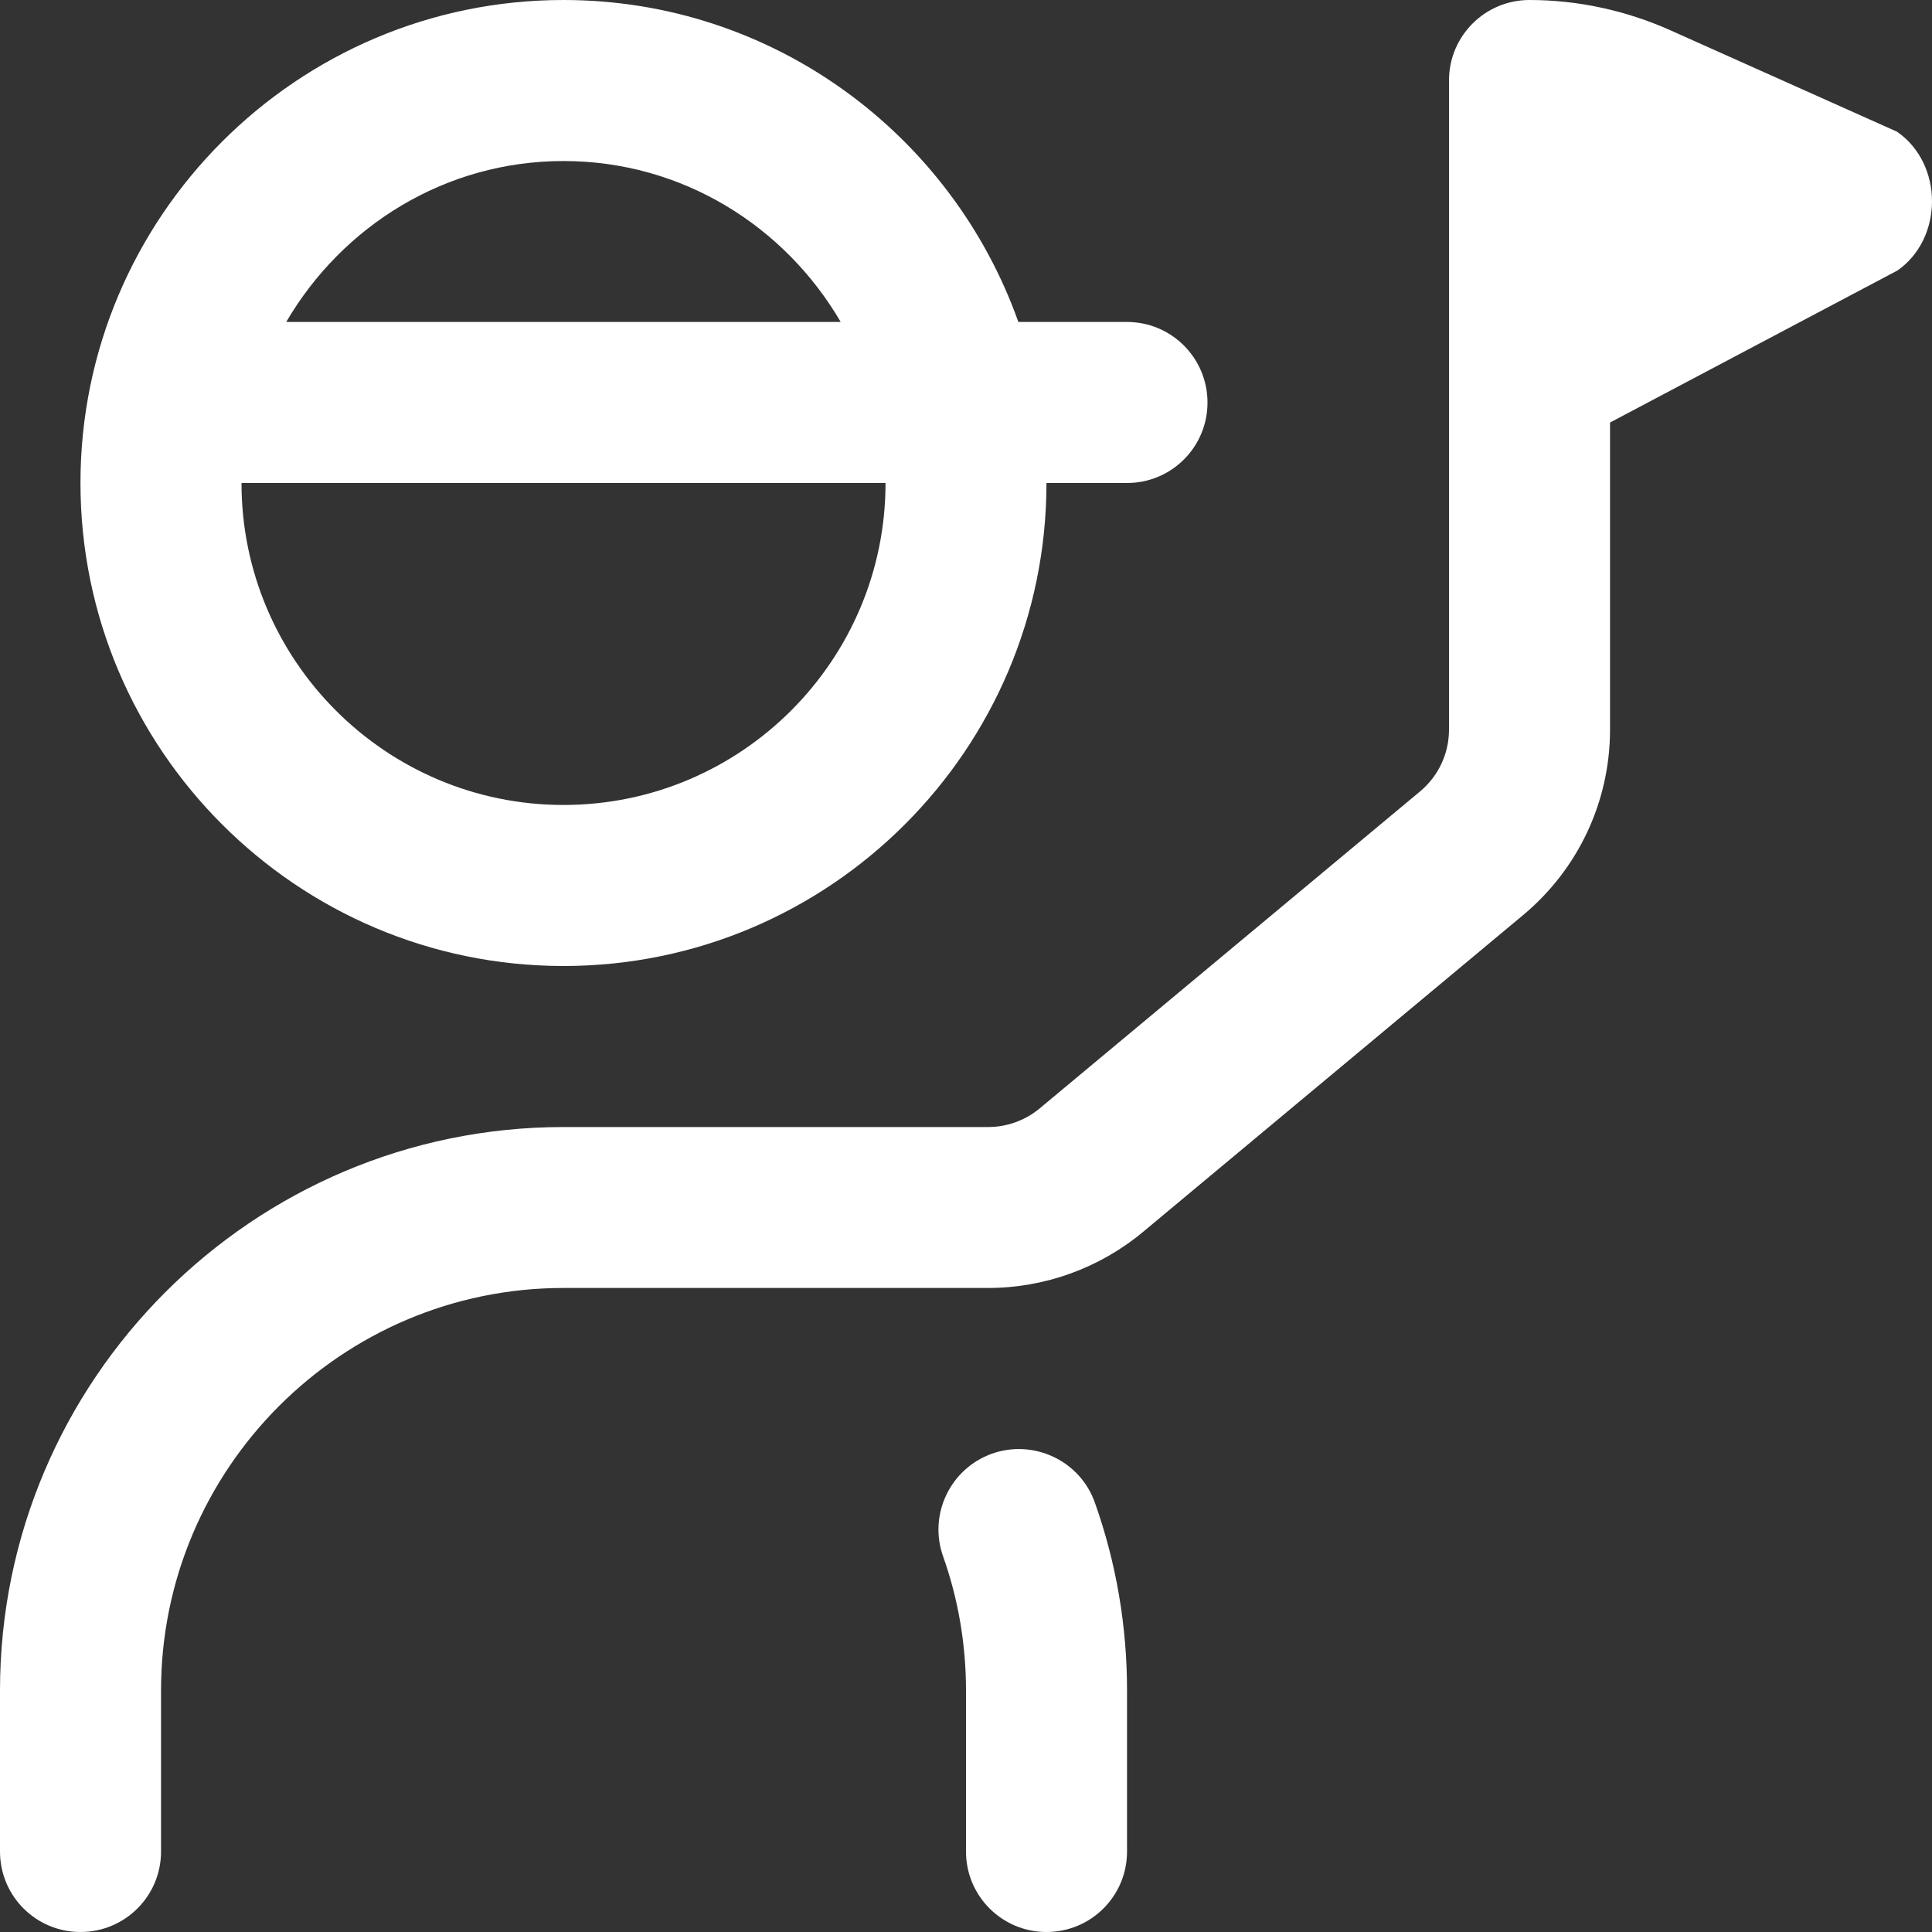 <svg width="20" height="20" viewBox="0 0 20 20" fill="none" xmlns="http://www.w3.org/2000/svg">
<rect x="0" y="0" width="20" height="20" fill="#333333" stroke="none"/>
<path d="M5.833 10C8.591 10 10.833 7.758 10.833 5H11.667C12.127 5 12.5 4.628 12.5 4.167C12.5 3.706 12.127 3.333 11.667 3.333H10.542C9.853 1.394 8.006 0 5.833 0C3.076 0 0.833 2.243 0.833 5C0.833 7.758 3.076 10 5.833 10ZM5.833 8.333C3.995 8.333 2.5 6.838 2.5 5H9.167C9.167 6.838 7.672 8.333 5.833 8.333ZM5.833 1.667C7.062 1.667 8.125 2.342 8.703 3.333H2.963C3.542 2.342 4.605 1.667 5.833 1.667ZM11.334 15.555C11.555 16.177 11.667 16.832 11.667 17.5V19.167C11.667 19.628 11.294 20 10.833 20C10.373 20 10 19.628 10 19.167V17.5C10 17.023 9.92 16.555 9.763 16.112C9.609 15.678 9.837 15.202 10.27 15.048C10.702 14.896 11.181 15.121 11.334 15.555ZM19.637 2.803L16.667 4.374V7.553C16.667 8.297 16.338 8.997 15.767 9.473L11.831 12.754C11.383 13.127 10.814 13.333 10.23 13.333H5.833C3.536 13.333 1.667 15.203 1.667 17.5V19.167C1.667 19.628 1.294 20 0.833 20C0.372 20 0 19.628 0 19.167V17.5C0 14.284 2.618 11.667 5.833 11.667H10.23C10.424 11.667 10.614 11.598 10.763 11.474L14.7 8.193C14.891 8.034 15 7.801 15 7.553V0.833C15 0.372 15.373 0 15.833 0C16.333 0 16.829 0.107 17.293 0.314L19.637 1.363C20.121 1.696 20.121 2.471 19.637 2.804L19.637 2.803Z" fill="white"/>
</svg>
